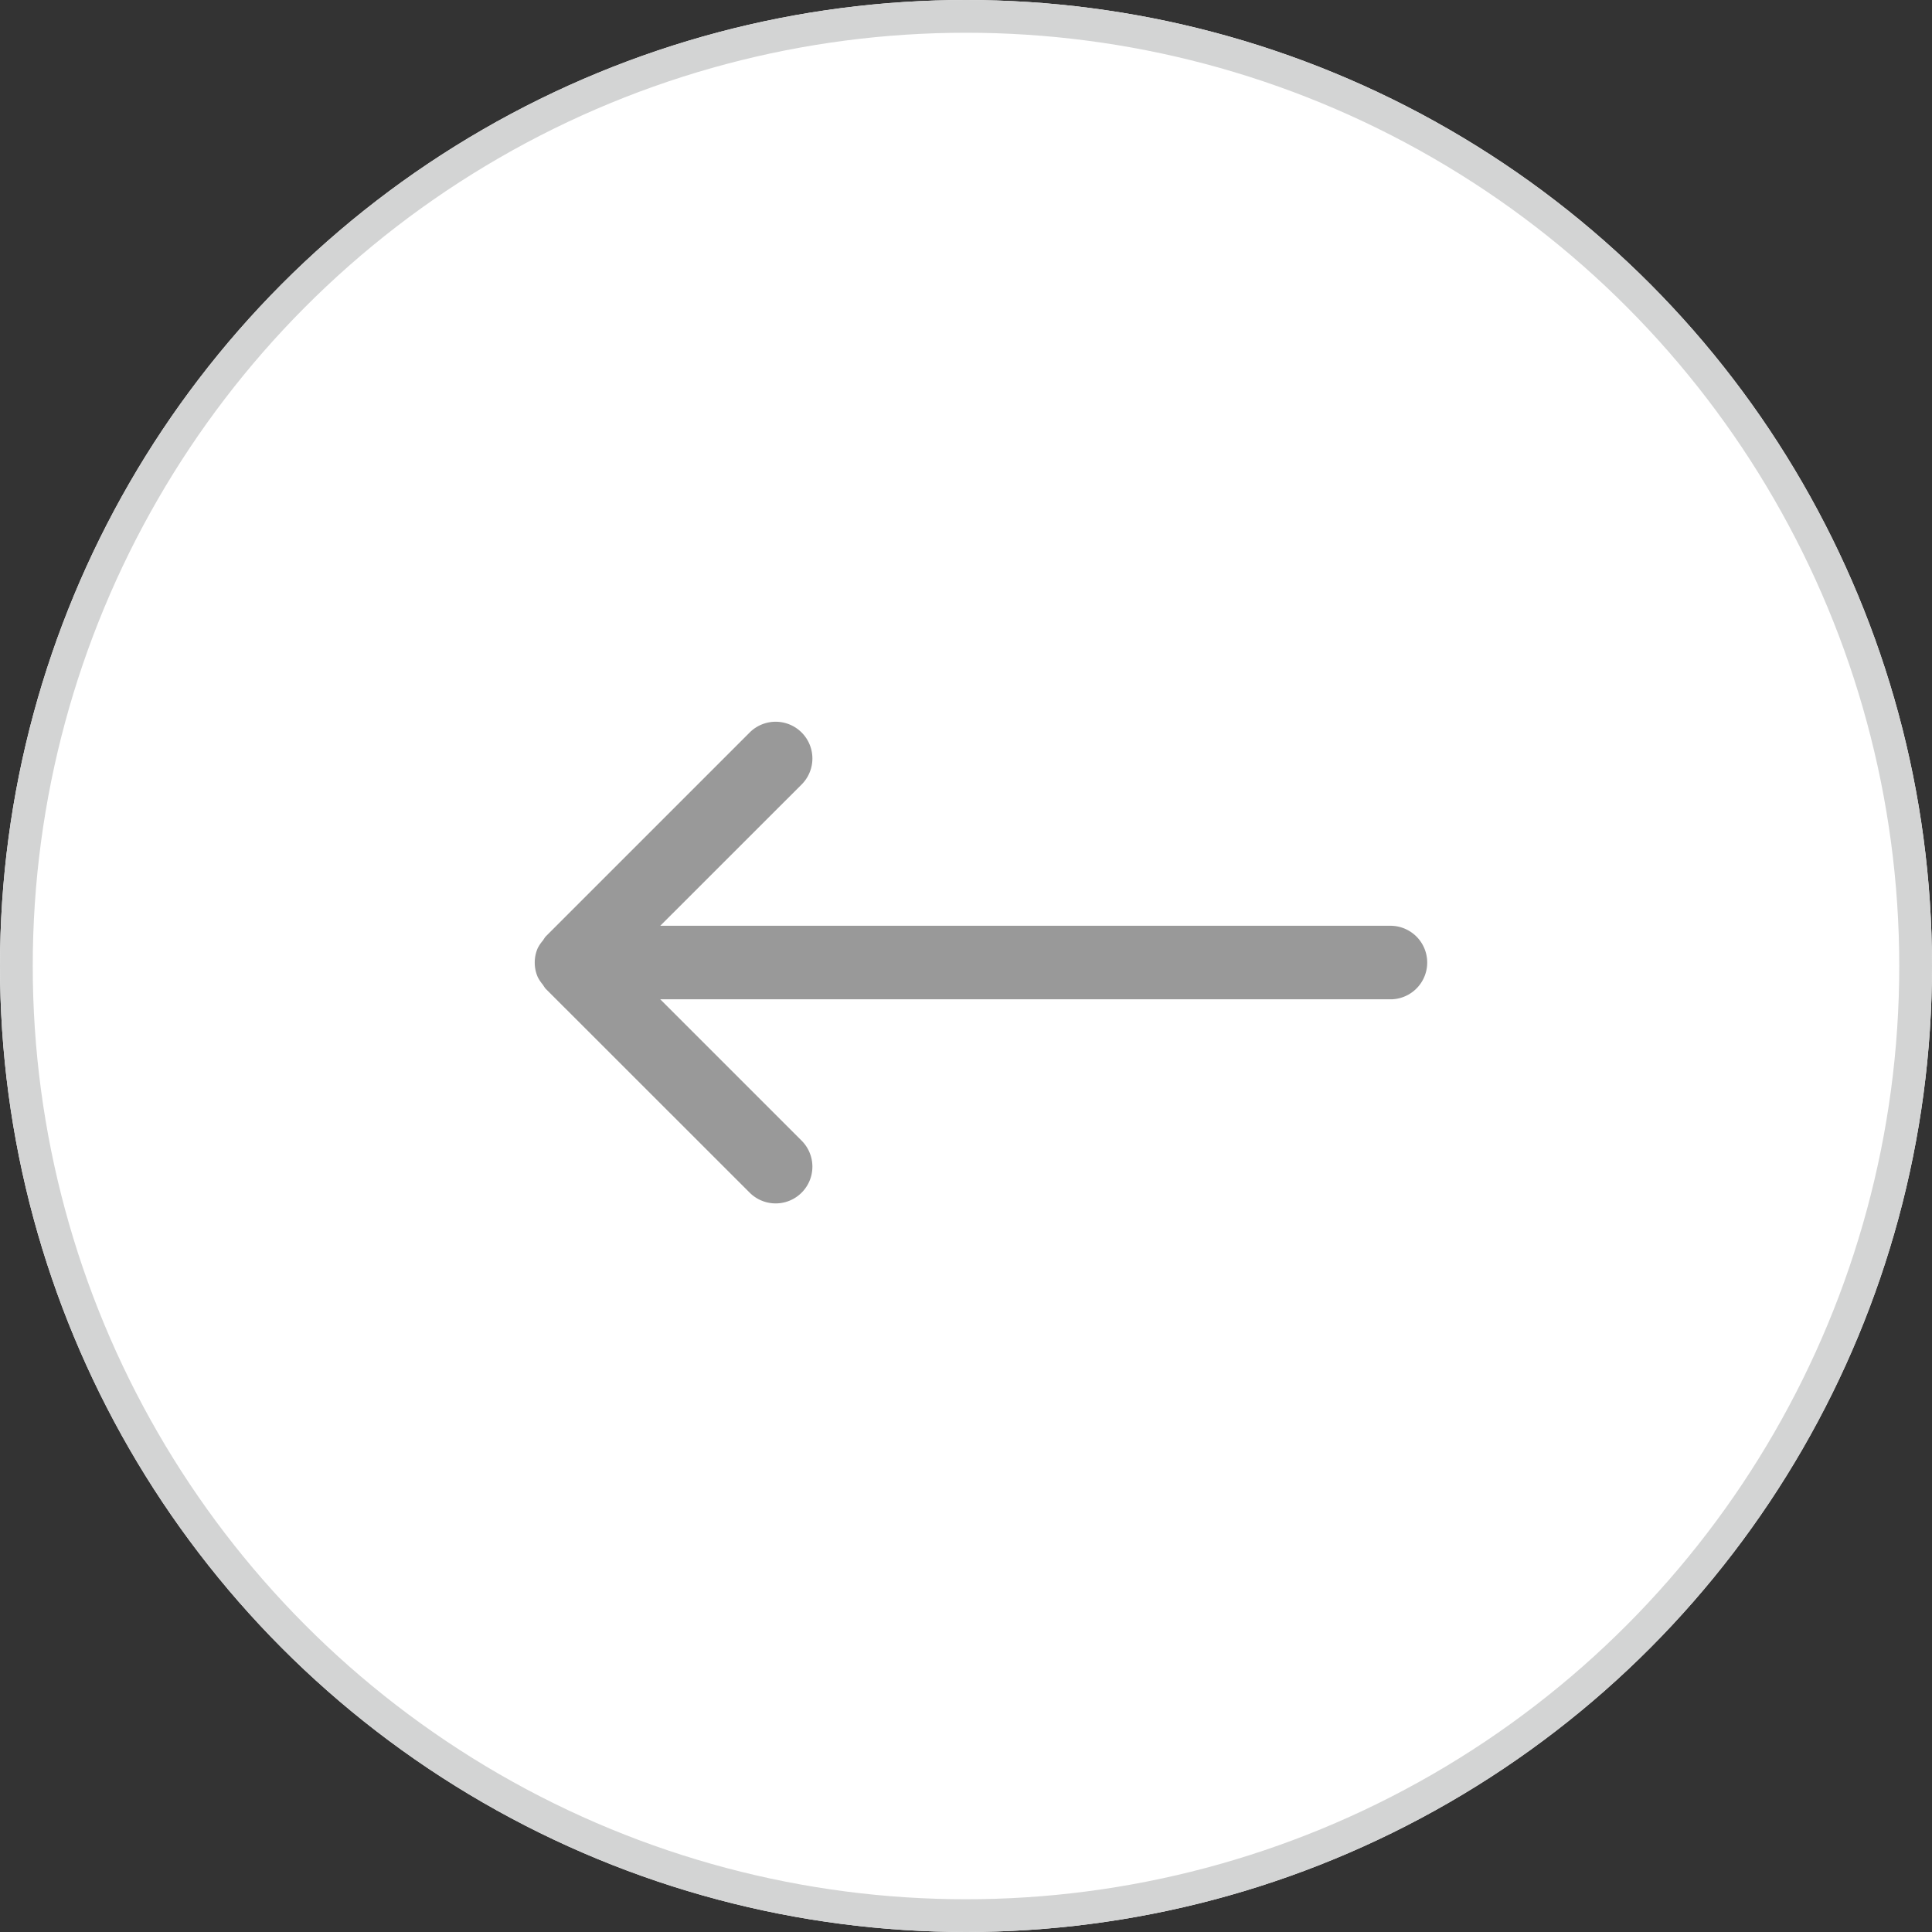 <?xml version="1.0" encoding="utf-8"?><svg xmlns="http://www.w3.org/2000/svg" width="59" height="59" viewBox="0 0 59 59">
  <rect x="0" y="0" width="59" height="59" fill="#333333" stroke="none"/>
  <defs>
    <style>
      .cls-1 {
        fill: #fff;
        stroke: #d3d4d4;
      }

      .cls-2 {
        fill: #999;
      }

      .cls-3 {
        stroke: none;
      }

      .cls-4 {
        fill: none;
      }
    </style>
  </defs>
  <g id="Pfeil_links" data-name="Pfeil links" transform="translate(59 59) rotate(180)">
    <g id="Gruppe_1352" data-name="Gruppe 1352" transform="translate(0.24 -0.196)">
      <g id="Ellipse_209" data-name="Ellipse 209" class="cls-1" transform="translate(-0.24 0.196)">
        <circle class="cls-3" cx="29.5" cy="29.5" r="29.5"/>
        <circle class="cls-4" cx="29.5" cy="29.5" r="29"/>
      </g>
    </g>
    <path id="Arrow_go_to" data-name="Arrow go to" class="cls-2" d="M27.2,7.786a1.113,1.113,0,0,0,0-.863,1.149,1.149,0,0,0-.162-.245,1.2,1.2,0,0,0-.079-.117L20.723.328a1.122,1.122,0,0,0-1.586,1.588l4.317,4.317H1.122a1.123,1.123,0,0,0,0,2.245H23.454l-4.317,4.315a1.122,1.122,0,1,0,1.586,1.588l6.233-6.233a1.2,1.2,0,0,0,.079-.117A1.115,1.115,0,0,0,27.2,7.786Z" transform="translate(15.383 22.25)"/>
  </g>
</svg>
